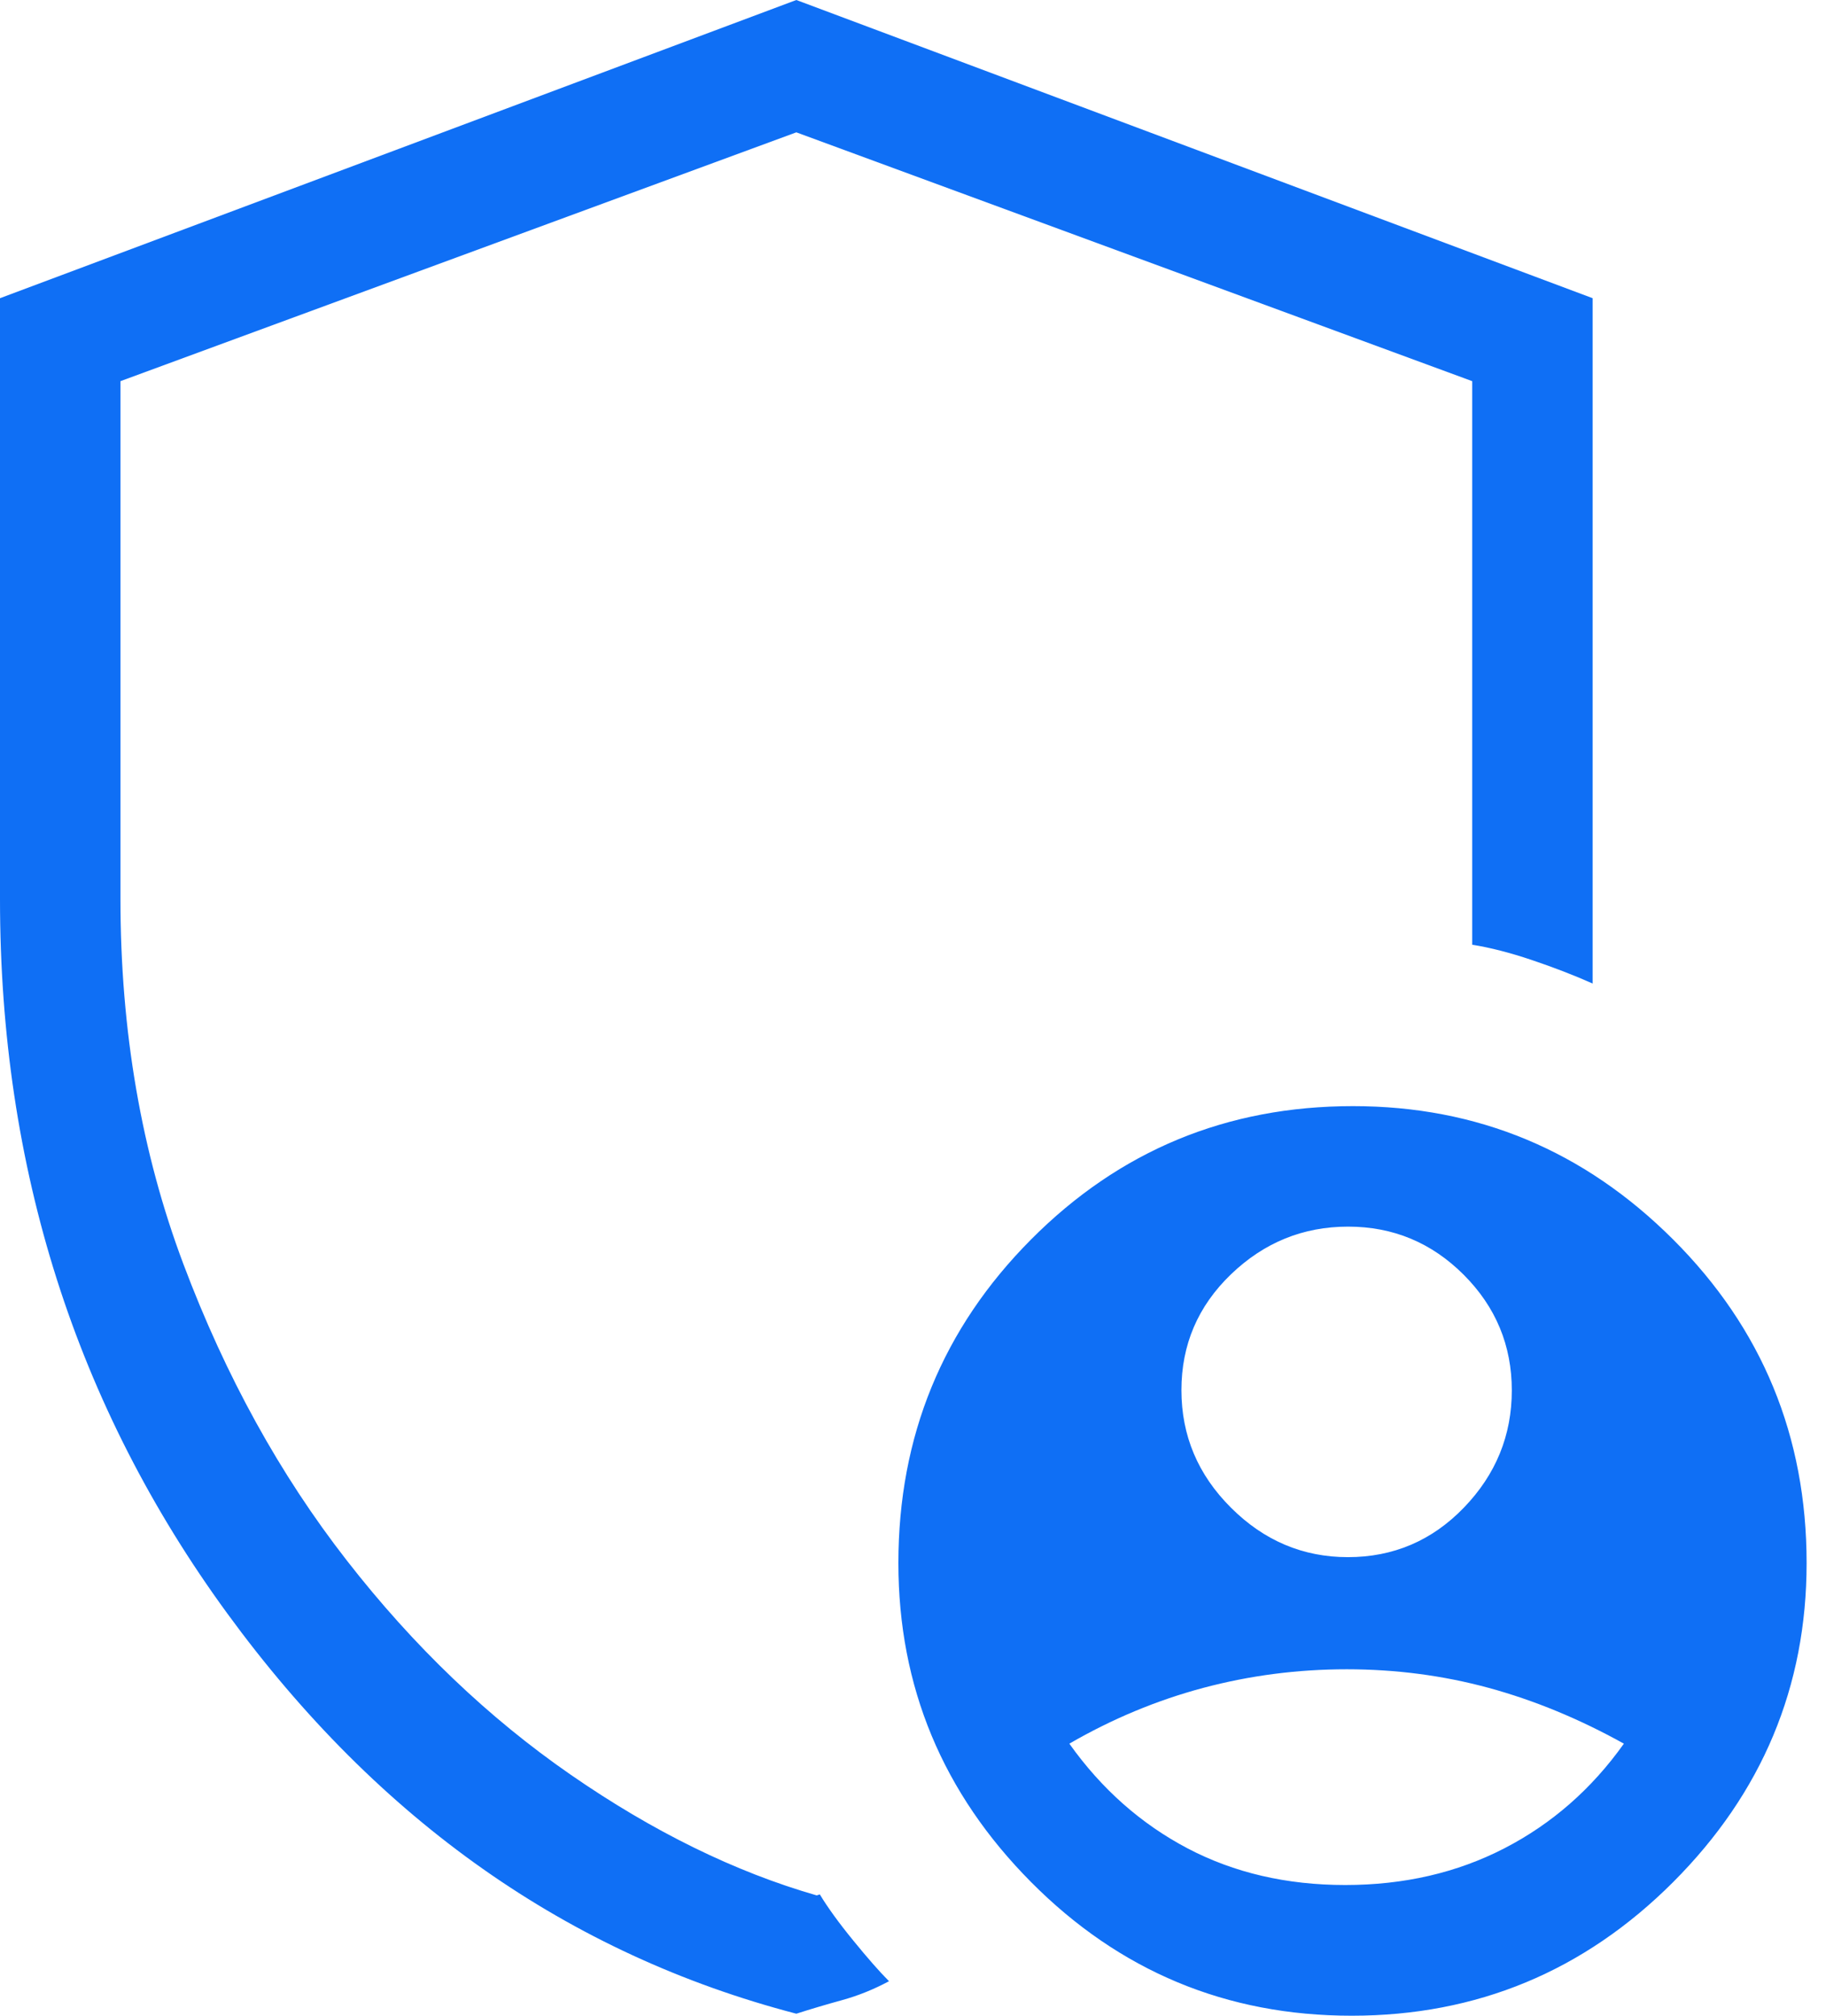 <svg width="29" height="32" viewBox="0 0 29 32" fill="none" xmlns="http://www.w3.org/2000/svg">
<path d="M21.407 24.72C22.13 24.72 22.745 24.457 23.251 23.932C23.757 23.407 24.01 22.787 24.01 22.073C24.01 21.358 23.755 20.746 23.246 20.237C22.737 19.728 22.125 19.473 21.41 19.473C20.695 19.473 20.076 19.725 19.55 20.23C19.025 20.735 18.763 21.348 18.763 22.069C18.763 22.79 19.025 23.412 19.55 23.935C20.074 24.458 20.693 24.72 21.407 24.72ZM21.365 29.925C22.296 29.925 23.138 29.731 23.891 29.343C24.645 28.954 25.278 28.401 25.79 27.681C25.081 27.287 24.365 26.992 23.642 26.795C22.92 26.599 22.168 26.5 21.388 26.5C20.608 26.5 19.848 26.599 19.111 26.795C18.373 26.992 17.664 27.287 16.983 27.681C17.495 28.401 18.121 28.954 18.86 29.343C19.599 29.731 20.435 29.925 21.365 29.925ZM12.647 31.968C9.028 31.025 6.015 28.907 3.609 25.613C1.203 22.32 0 18.54 0 14.275V4.734L12.647 0L25.294 4.734V15.614C24.998 15.482 24.676 15.358 24.329 15.241C23.982 15.124 23.666 15.043 23.381 14.998V6.051L12.647 2.101L1.913 6.051V14.275C1.913 16.367 2.247 18.3 2.914 20.071C3.581 21.843 4.445 23.41 5.508 24.773C6.57 26.137 7.756 27.27 9.065 28.175C10.374 29.08 11.676 29.718 12.971 30.09L13.02 30.074C13.145 30.281 13.322 30.526 13.552 30.807C13.781 31.088 13.97 31.303 14.119 31.452C13.877 31.582 13.629 31.682 13.375 31.752C13.121 31.822 12.878 31.894 12.647 31.968ZM21.467 32C19.478 32 17.781 31.293 16.376 29.879C14.971 28.465 14.268 26.777 14.268 24.814C14.268 22.801 14.971 21.088 16.375 19.677C17.78 18.265 19.484 17.56 21.488 17.56C23.463 17.56 25.158 18.265 26.572 19.677C27.985 21.088 28.692 22.801 28.692 24.814C28.692 26.777 27.985 28.465 26.572 29.879C25.158 31.293 23.456 32 21.467 32Z" fill="#0F6FF5"/>
</svg>
